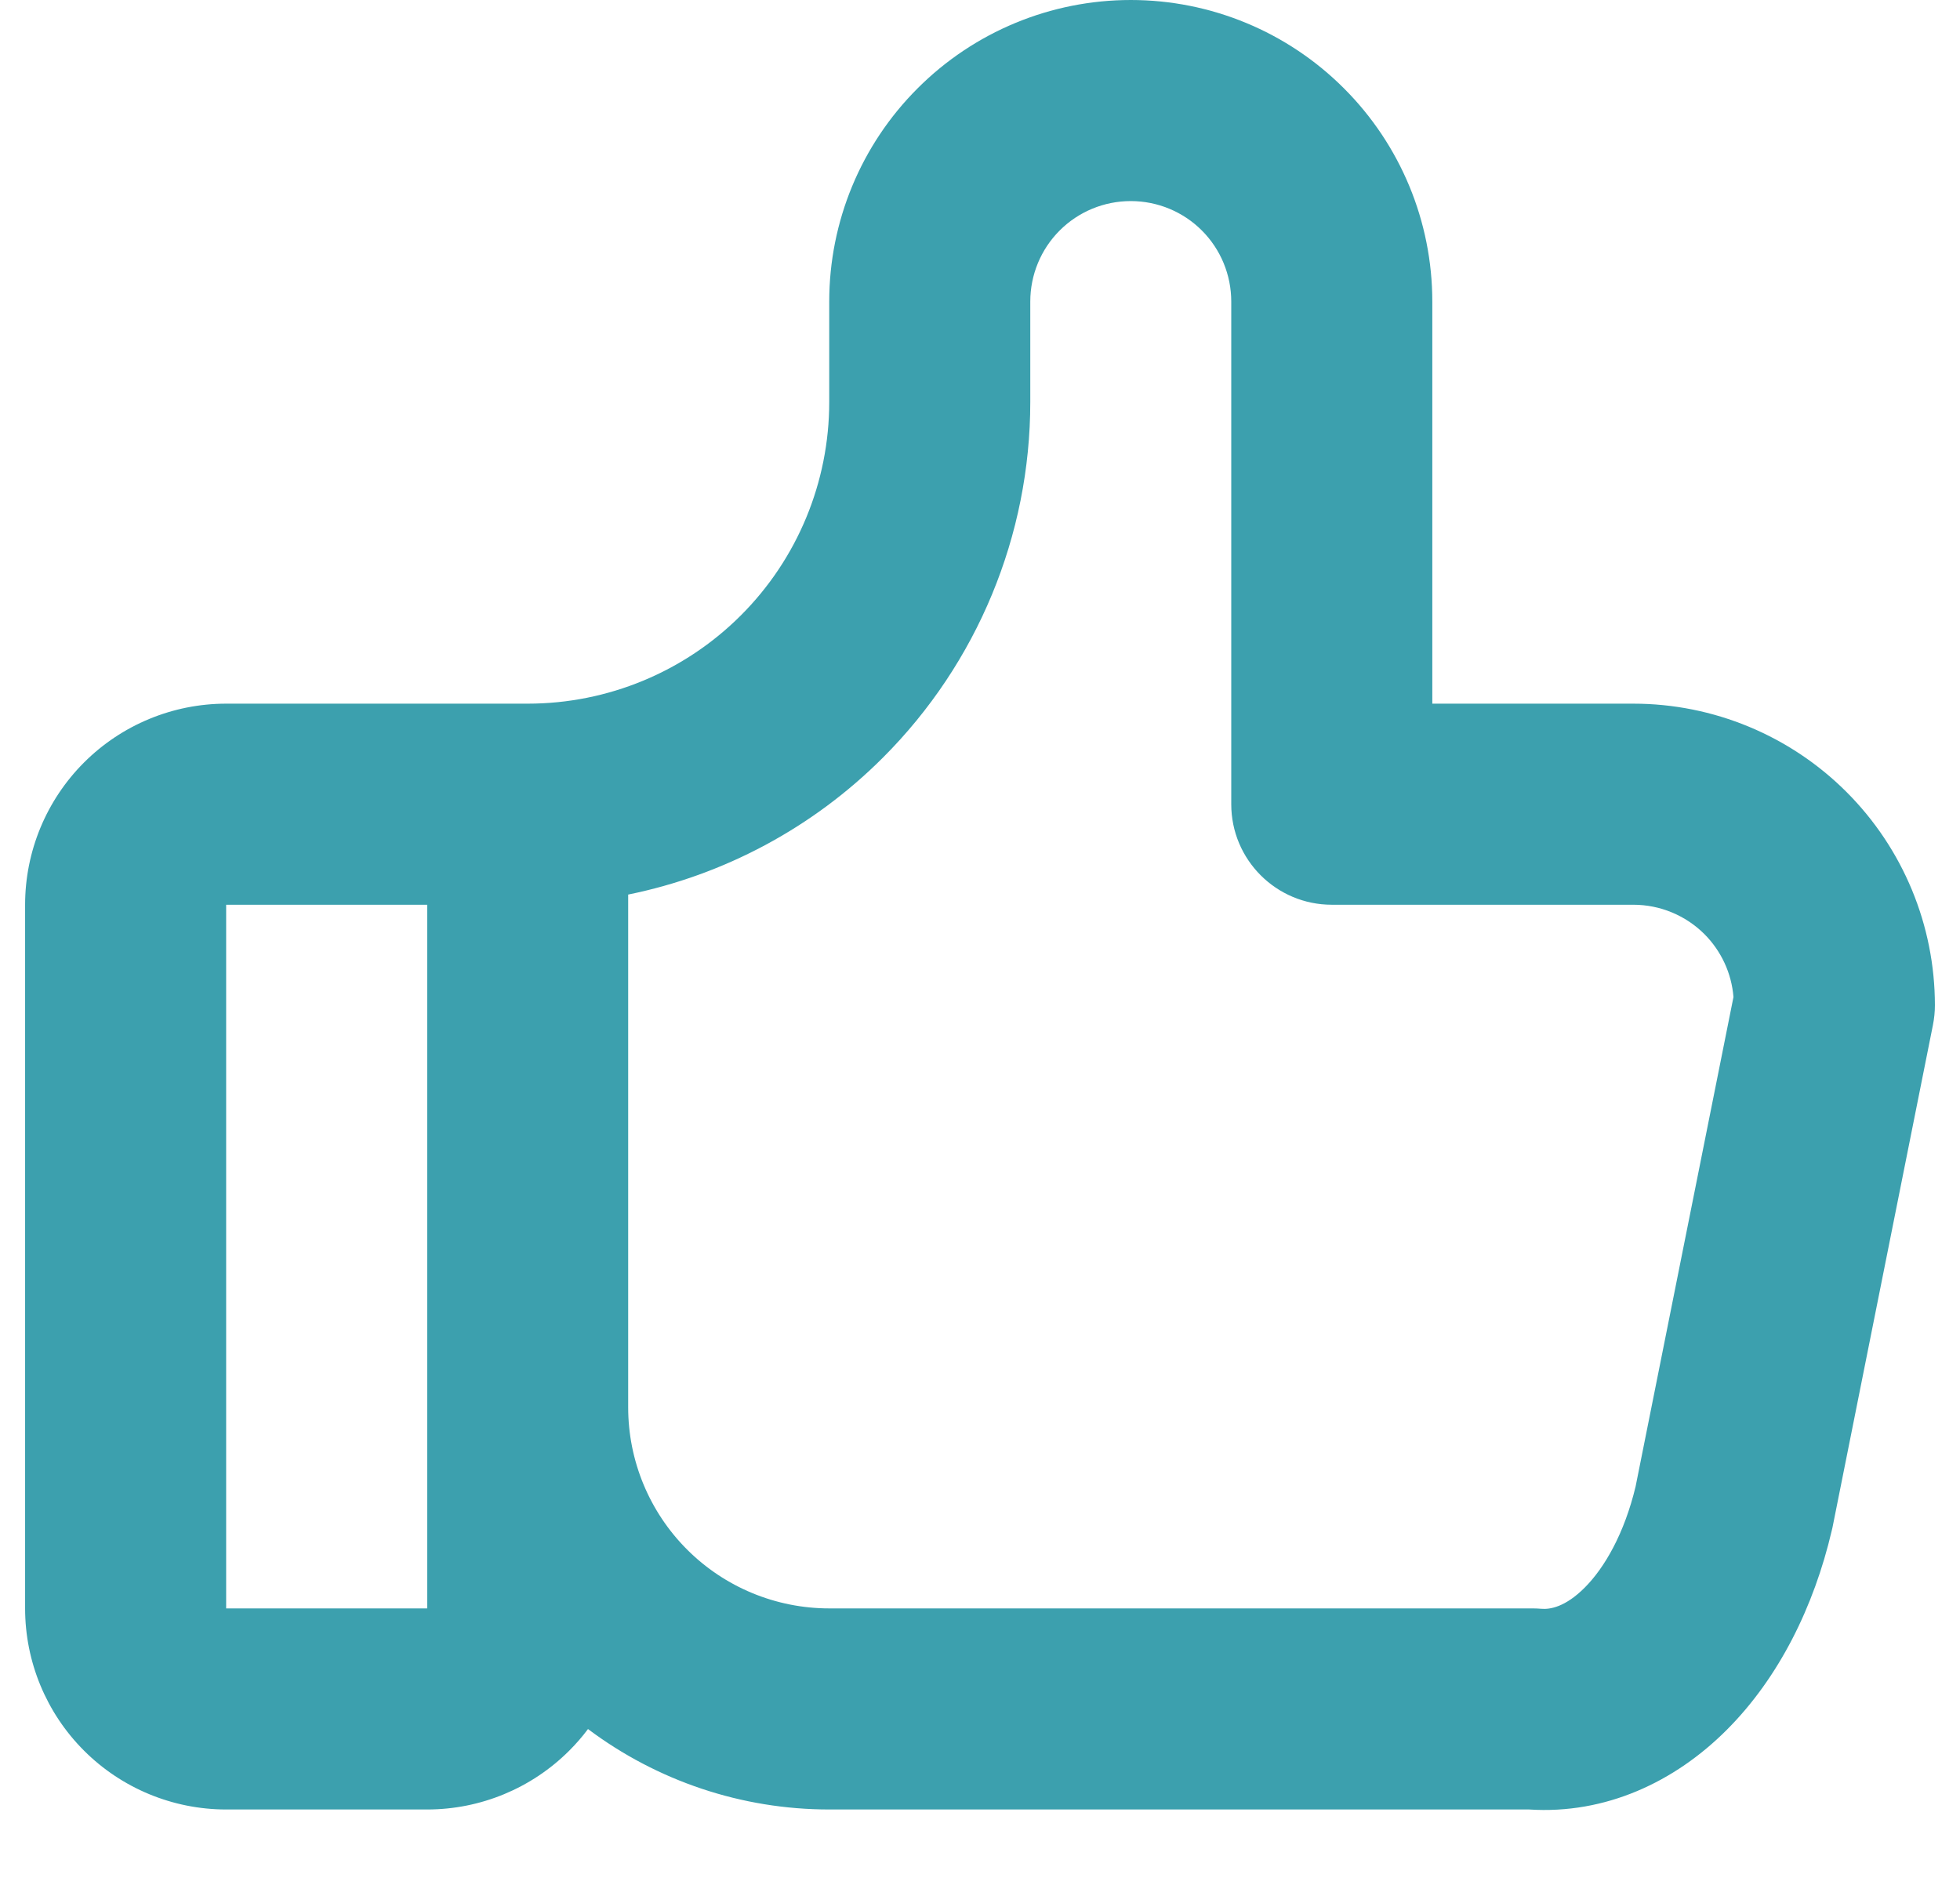 <svg width="26" height="25" viewBox="0 0 26 25" fill="none" xmlns="http://www.w3.org/2000/svg">
<path fill-rule="evenodd" clip-rule="evenodd" d="M15 2.667C14.646 2.667 14.307 2.807 14.057 3.057C13.807 3.307 13.667 3.646 13.667 4V5.333C13.667 7.101 12.964 8.797 11.714 10.047C10.783 10.979 9.605 11.606 8.333 11.865V18.667C8.333 19.374 8.614 20.052 9.114 20.552C9.614 21.052 10.293 21.333 11 21.333H20.333C20.371 21.333 20.409 21.335 20.446 21.338C20.562 21.348 20.764 21.315 21.021 21.058C21.286 20.793 21.548 20.338 21.697 19.715L22.995 13.224C22.97 12.91 22.834 12.615 22.61 12.39C22.359 12.14 22.02 12 21.667 12H17.667C16.93 12 16.333 11.403 16.333 10.667V4C16.333 3.646 16.193 3.307 15.943 3.057C15.693 2.807 15.354 2.667 15 2.667ZM7.8 22.933C7.725 23.034 7.642 23.129 7.552 23.219C7.052 23.719 6.374 24 5.667 24H3C2.293 24 1.614 23.719 1.114 23.219C0.614 22.719 0.333 22.041 0.333 21.333V12C0.333 11.293 0.614 10.614 1.114 10.114C1.614 9.614 2.293 9.333 3 9.333H7C8.061 9.333 9.078 8.912 9.828 8.162C10.579 7.412 11 6.394 11 5.333V4C11 2.939 11.421 1.922 12.172 1.172C12.922 0.421 13.939 0 15 0C16.061 0 17.078 0.421 17.828 1.172C18.579 1.922 19 2.939 19 4V9.333H21.667C22.727 9.333 23.745 9.755 24.495 10.505C25.245 11.255 25.667 12.273 25.667 13.333C25.667 13.421 25.658 13.509 25.641 13.595L24.308 20.262C24.305 20.276 24.302 20.29 24.298 20.304C24.063 21.307 23.6 22.25 22.906 22.944C22.216 23.635 21.298 24.066 20.284 24H11C9.839 24 8.718 23.622 7.8 22.933ZM5.667 12L3 12L3 21.333H5.667V12Z" fill="#3CA0AE"/>
</svg>
